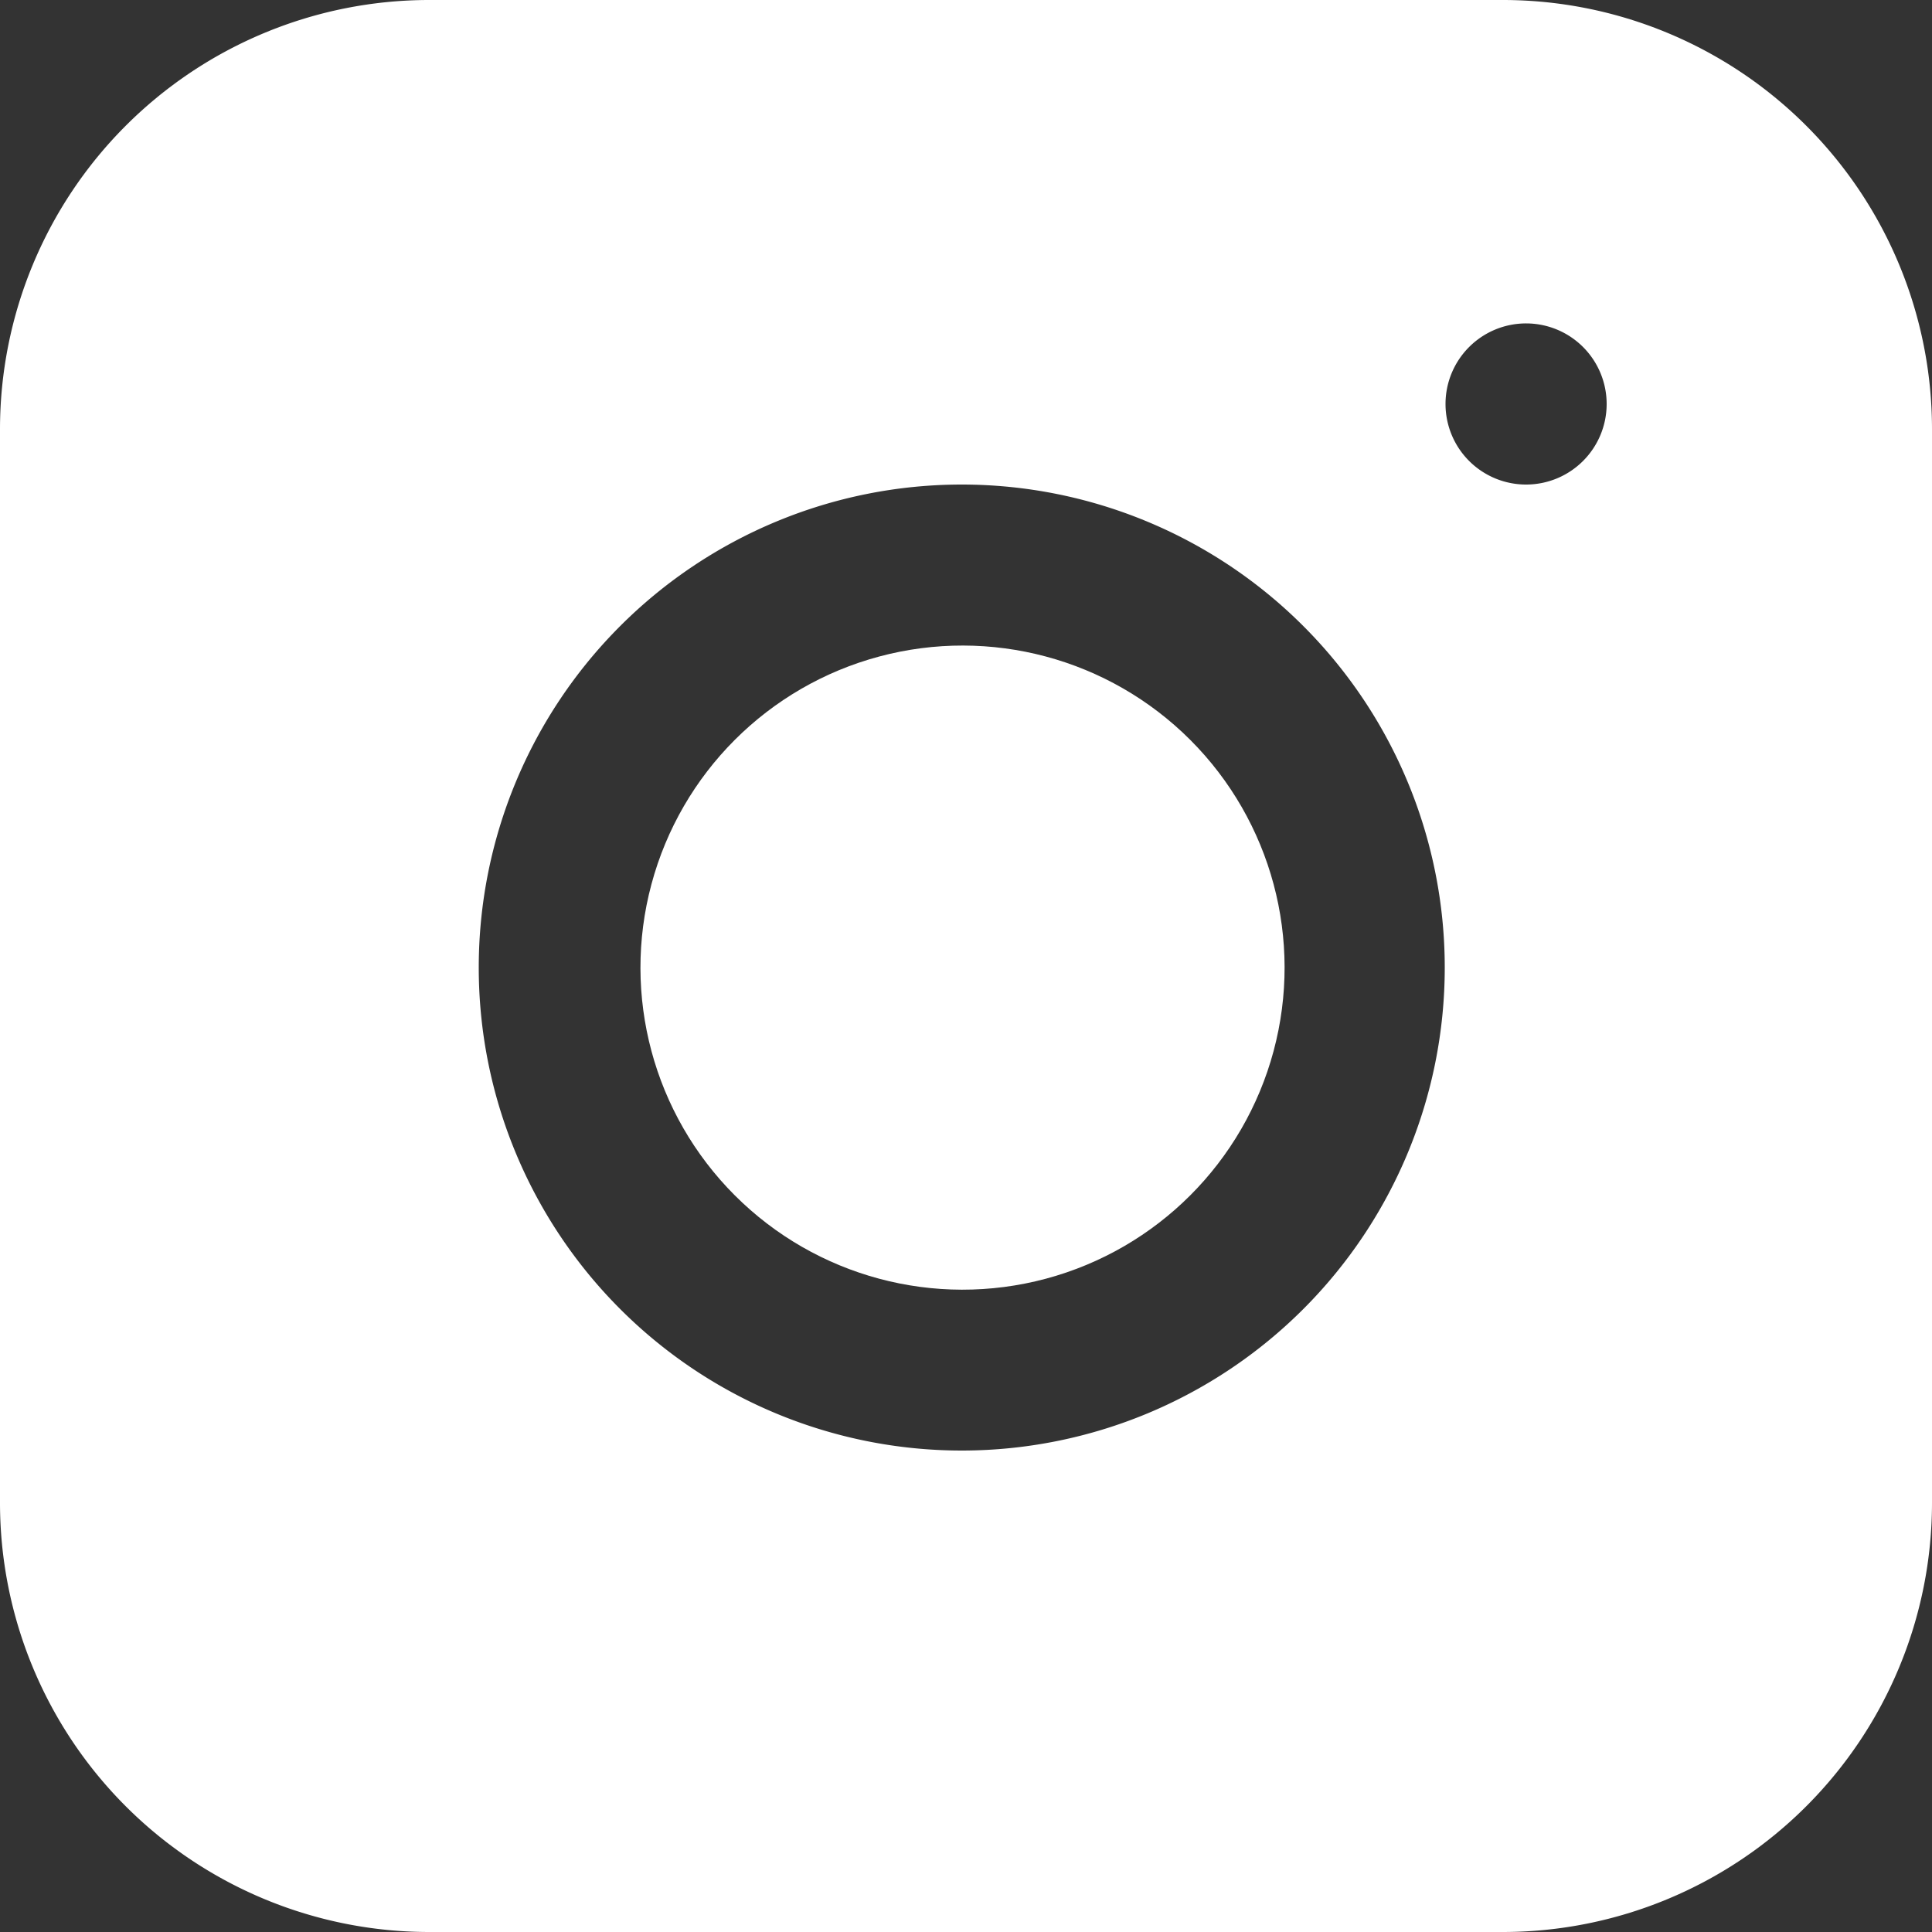 <svg xmlns:xlink="http://www.w3.org/1999/xlink" xmlns="http://www.w3.org/2000/svg" id="Capa_1" data-name="Capa 1" viewBox="0 0 100 100" width="20"  height="20" ><rect x="0" y="0" width="100" height="100" fill="#333333" stroke="none"/><defs><style>.cls-1{fill:#fff;}</style></defs><circle class="cls-1" cx="49.82" cy="50.08" r="16.67" transform="translate(-20.82 49.9) rotate(-45)"/><path class="cls-1" d="M77.78,0H22.22A22.22,22.22,0,0,0,0,22.22V77.78A22.22,22.22,0,0,0,22.22,100H77.78A22.22,22.22,0,0,0,100,77.78V22.22A22.22,22.22,0,0,0,77.78,0Zm-28,75.08a25,25,0,1,1,25-25A25,25,0,0,1,49.82,75.08ZM79,25.08a4.17,4.17,0,1,1,4.16-4.16A4.17,4.17,0,0,1,79,25.08Z"/></svg>